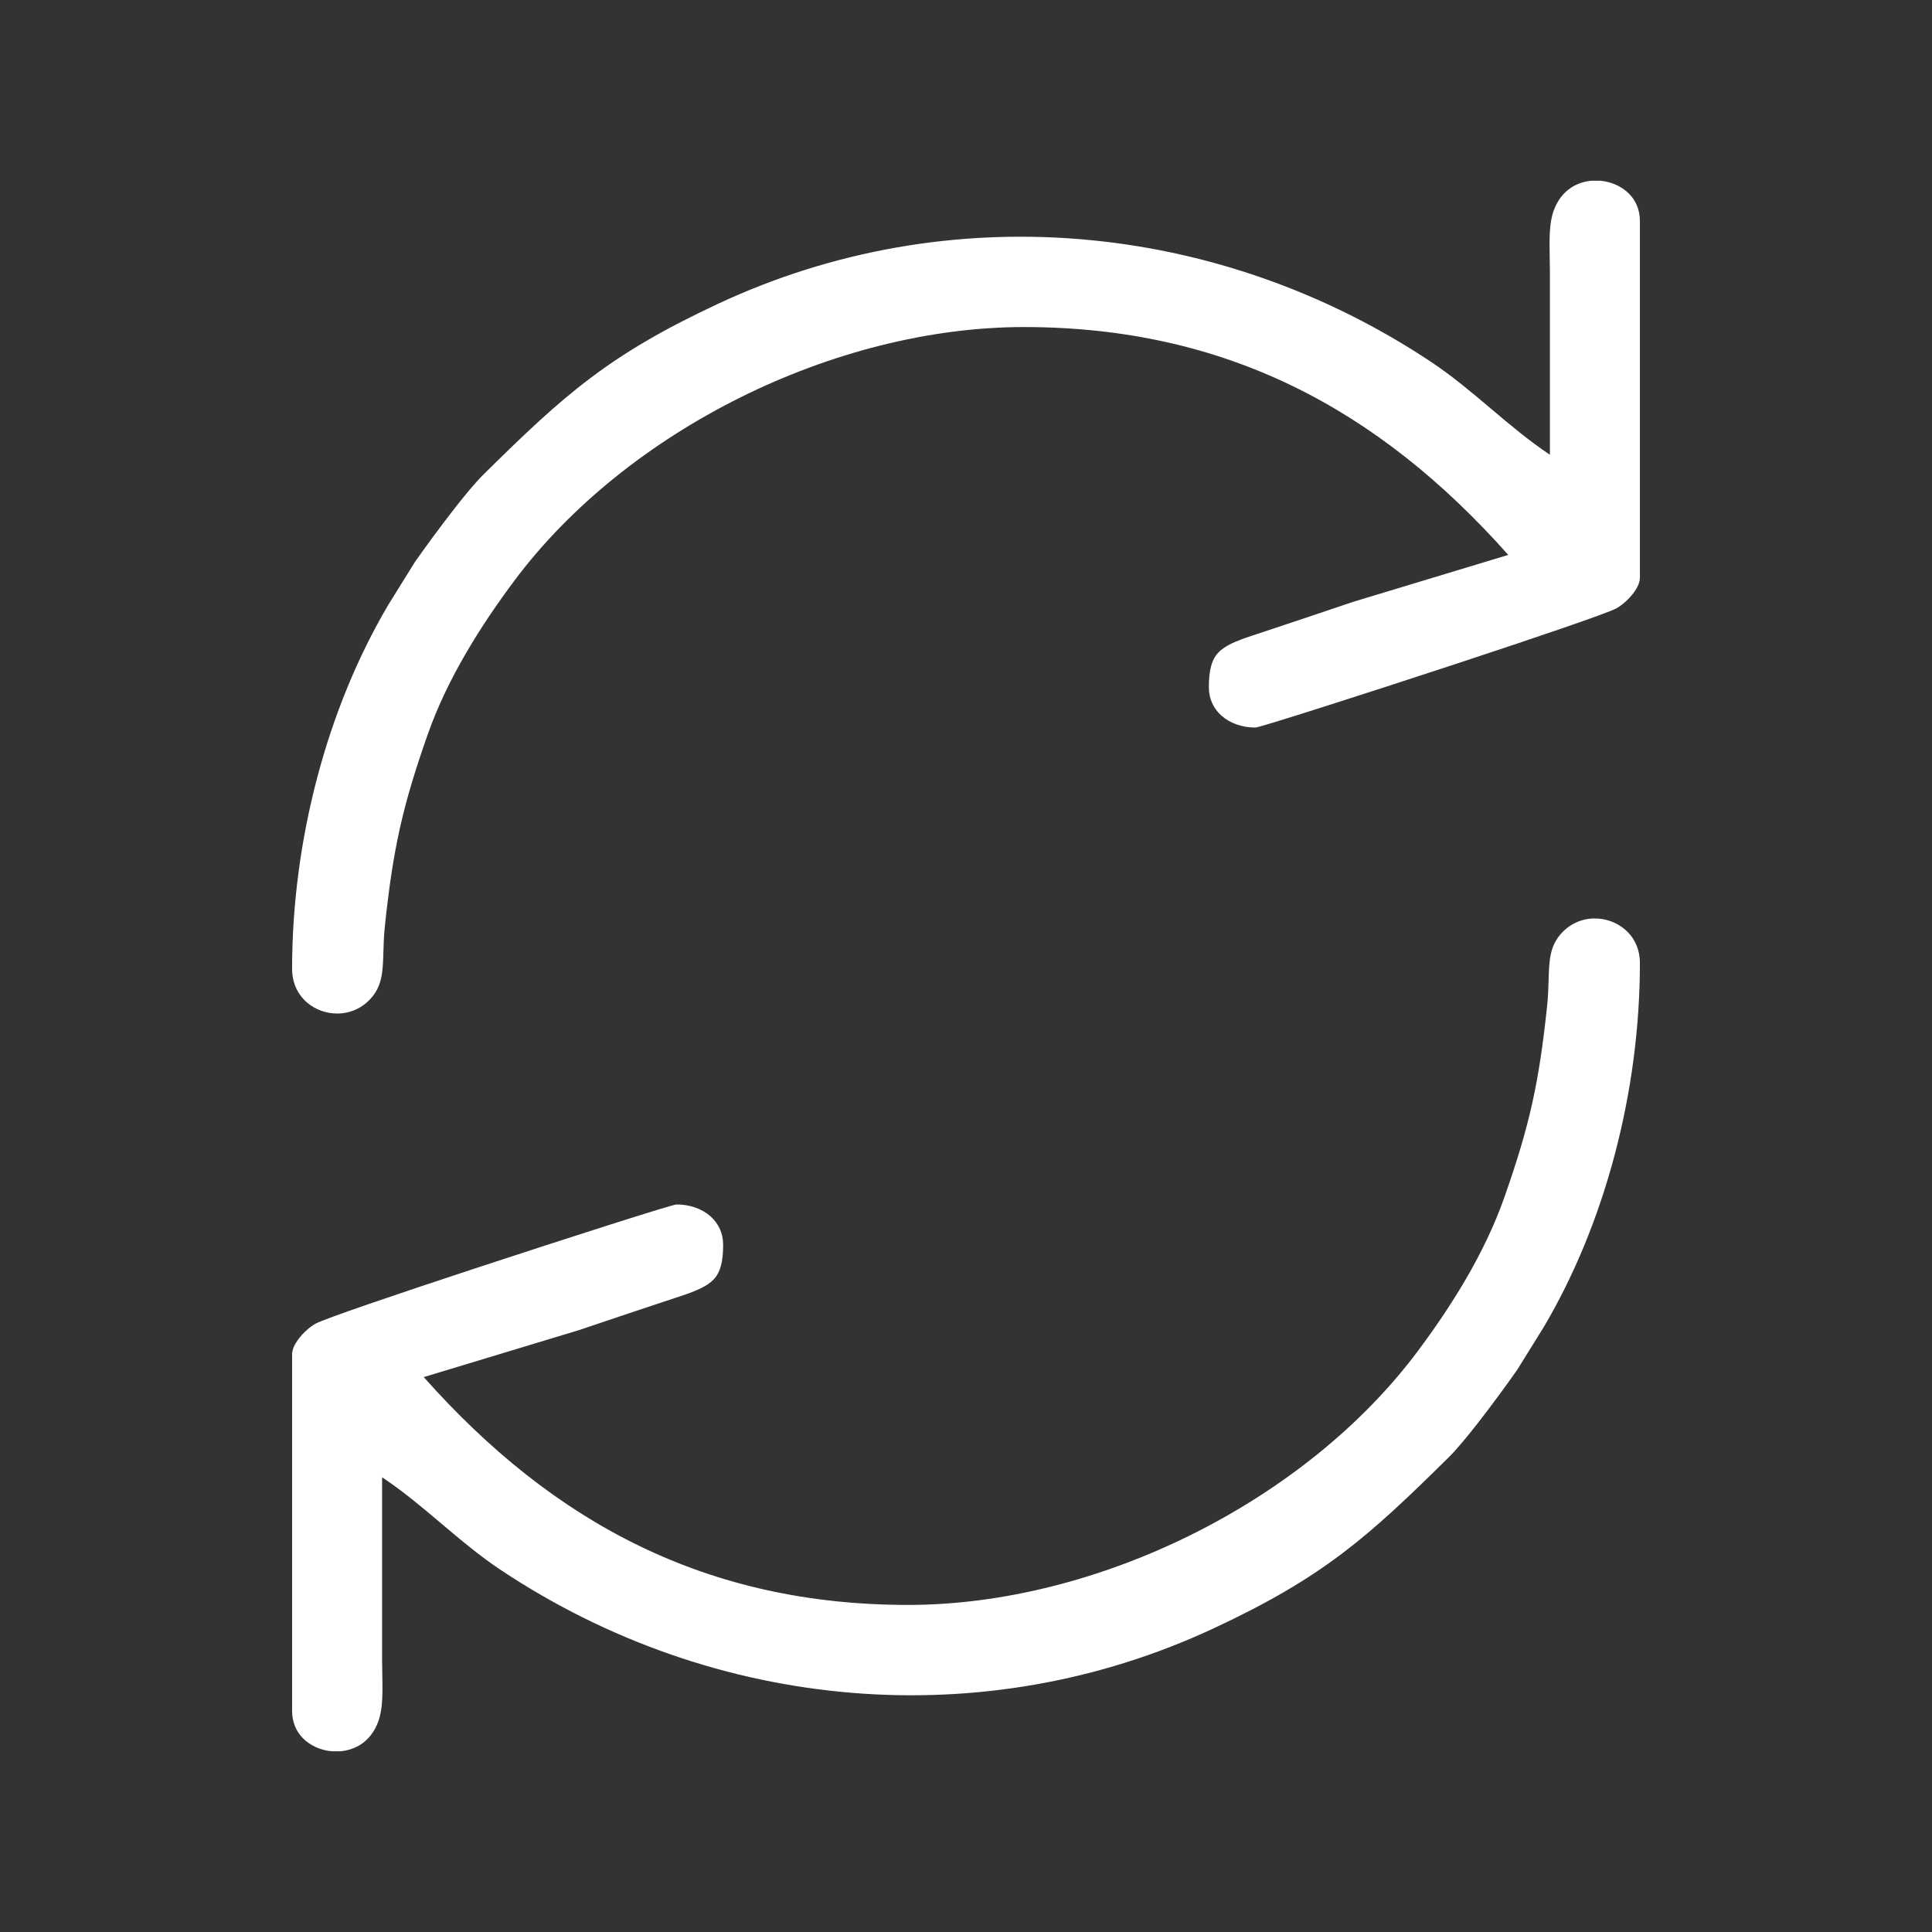 <?xml version="1.0" encoding="UTF-8"?>
<!DOCTYPE svg PUBLIC "-//W3C//DTD SVG 1.1//EN" "http://www.w3.org/Graphics/SVG/1.1/DTD/svg11.dtd">
<!-- Creator: CorelDRAW -->
<svg xmlns="http://www.w3.org/2000/svg" xml:space="preserve" width="75px" height="75px" version="1.1" style="shape-rendering:geometricPrecision; text-rendering:geometricPrecision; image-rendering:optimizeQuality; fill-rule:evenodd; clip-rule:evenodd"
viewBox="0 0 74.013 74.013"
 xmlns:xlink="http://www.w3.org/1999/xlink"
 xmlns:xodm="http://www.corel.com/coreldraw/odm/2003">
 <rect x="0" y="0" width="74.013" height="74.013" fill="#333333" stroke="none"/>
 <defs>
  <style type="text/css">
   <![CDATA[
    .fil0 {fill:none}
    .fil1 {fill:white}
   ]]>
  </style>
 </defs>
 <g id="Layer_x0020_1">
  <g id="_2754458776416">
   <rect class="fil0" width="74.013" height="74.013"/>
   <g>
    <g>
     <path class="fil1" d="M54.823 13.864c-4.081,-2.715 -8.724,-4.316 -13.464,-4.703 -4.664,-0.381 -9.423,0.411 -13.834,2.469 -2.095,0.977 -3.568,1.845 -4.904,2.852 -1.342,1.01 -2.553,2.166 -4.119,3.715 -0.279,0.276 -0.675,0.752 -1.083,1.273 -0.575,0.736 -1.174,1.559 -1.528,2.065l-1.005 1.618c-1.187,2.003 -2.105,4.261 -2.729,6.616 -0.636,2.402 -0.967,4.907 -0.967,7.346 0,0.56 0.234,1.005 0.581,1.298 0.158,0.133 0.341,0.238 0.535,0.308 0.193,0.07 0.402,0.106 0.614,0.106 0.478,0 0.964,-0.194 1.325,-0.622 0.405,-0.48 0.422,-1.029 0.442,-1.717 0.008,-0.308 0.019,-0.641 0.056,-0.999 0.156,-1.469 0.321,-2.609 0.571,-3.736 0.252,-1.132 0.585,-2.235 1.075,-3.627 0.379,-1.074 0.887,-2.116 1.463,-3.105 0.574,-0.986 1.211,-1.917 1.85,-2.772 2.156,-2.886 5.223,-5.312 8.648,-7.017 3.442,-1.713 7.253,-2.703 10.874,-2.703 7.671,0 13.55,3.093 18.556,8.729l-5.95 1.8c-1.287,0.439 -2.579,0.866 -3.869,1.295 -0.613,0.201 -1.049,0.384 -1.302,0.662 -0.238,0.258 -0.349,0.654 -0.349,1.313 0,0.446 0.184,0.82 0.479,1.084 0.326,0.292 0.791,0.46 1.305,0.46 0.157,0 4.082,-1.254 7.732,-2.455 2.989,-0.984 5.764,-1.927 6.097,-2.112 0.21,-0.117 0.478,-0.344 0.675,-0.616 0.132,-0.184 0.225,-0.38 0.225,-0.556l0 -13.665c0,-0.434 -0.16,-0.786 -0.41,-1.04 -0.284,-0.291 -0.686,-0.466 -1.104,-0.504l-0.347 0c-0.274,0.025 -0.543,0.112 -0.774,0.265 -0.219,0.143 -0.412,0.35 -0.556,0.625 -0.29,0.549 -0.278,1.201 -0.265,1.998l0.008 0.574 0 7.035c-1.617,-1.079 -2.92,-2.47 -4.552,-3.557z"/>
    </g>
    <g>
     <path class="fil1" d="M19.19 60.148c4.081,2.716 8.724,4.317 13.464,4.704 4.664,0.381 9.424,-0.411 13.834,-2.469 2.095,-0.977 3.568,-1.846 4.904,-2.852 1.342,-1.011 2.553,-2.167 4.119,-3.715 0.279,-0.277 0.675,-0.752 1.083,-1.273 0.575,-0.736 1.174,-1.56 1.528,-2.066l1.005 -1.617c1.187,-2.003 2.105,-4.261 2.729,-6.616 0.636,-2.402 0.967,-4.907 0.967,-7.347 0,-0.56 -0.233,-1.005 -0.581,-1.297 -0.158,-0.133 -0.341,-0.238 -0.535,-0.308 -0.193,-0.07 -0.402,-0.107 -0.614,-0.107 -0.478,0 -0.964,0.195 -1.325,0.623 -0.405,0.479 -0.422,1.029 -0.442,1.717 -0.008,0.308 -0.019,0.64 -0.056,0.999 -0.156,1.469 -0.321,2.608 -0.571,3.736 -0.252,1.132 -0.585,2.234 -1.075,3.626 -0.379,1.075 -0.887,2.117 -1.463,3.105 -0.573,0.987 -1.211,1.918 -1.85,2.773 -2.156,2.886 -5.223,5.312 -8.648,7.017 -3.441,1.713 -7.253,2.702 -10.874,2.702 -7.671,0 -13.55,-3.092 -18.556,-8.728l5.95 -1.801c1.287,-0.438 2.579,-0.865 3.87,-1.294 0.612,-0.201 1.048,-0.385 1.301,-0.662 0.238,-0.258 0.349,-0.655 0.349,-1.313 0,-0.446 -0.184,-0.82 -0.479,-1.084 -0.326,-0.292 -0.791,-0.46 -1.305,-0.46 -0.157,0 -4.082,1.253 -7.731,2.454 -2.99,0.984 -5.765,1.928 -6.098,2.113 -0.21,0.116 -0.478,0.344 -0.675,0.616 -0.132,0.184 -0.225,0.38 -0.225,0.556l0 13.665c0,0.433 0.16,0.785 0.41,1.04 0.284,0.29 0.686,0.466 1.104,0.504l0.347 0c0.274,-0.026 0.543,-0.113 0.775,-0.265 0.218,-0.143 0.411,-0.35 0.555,-0.625 0.29,-0.549 0.279,-1.201 0.265,-1.999l-0.008 -0.573 0 -7.035c1.618,1.078 2.92,2.47 4.552,3.556z"/>
    </g>
   </g>
  </g>
 </g>
</svg>
